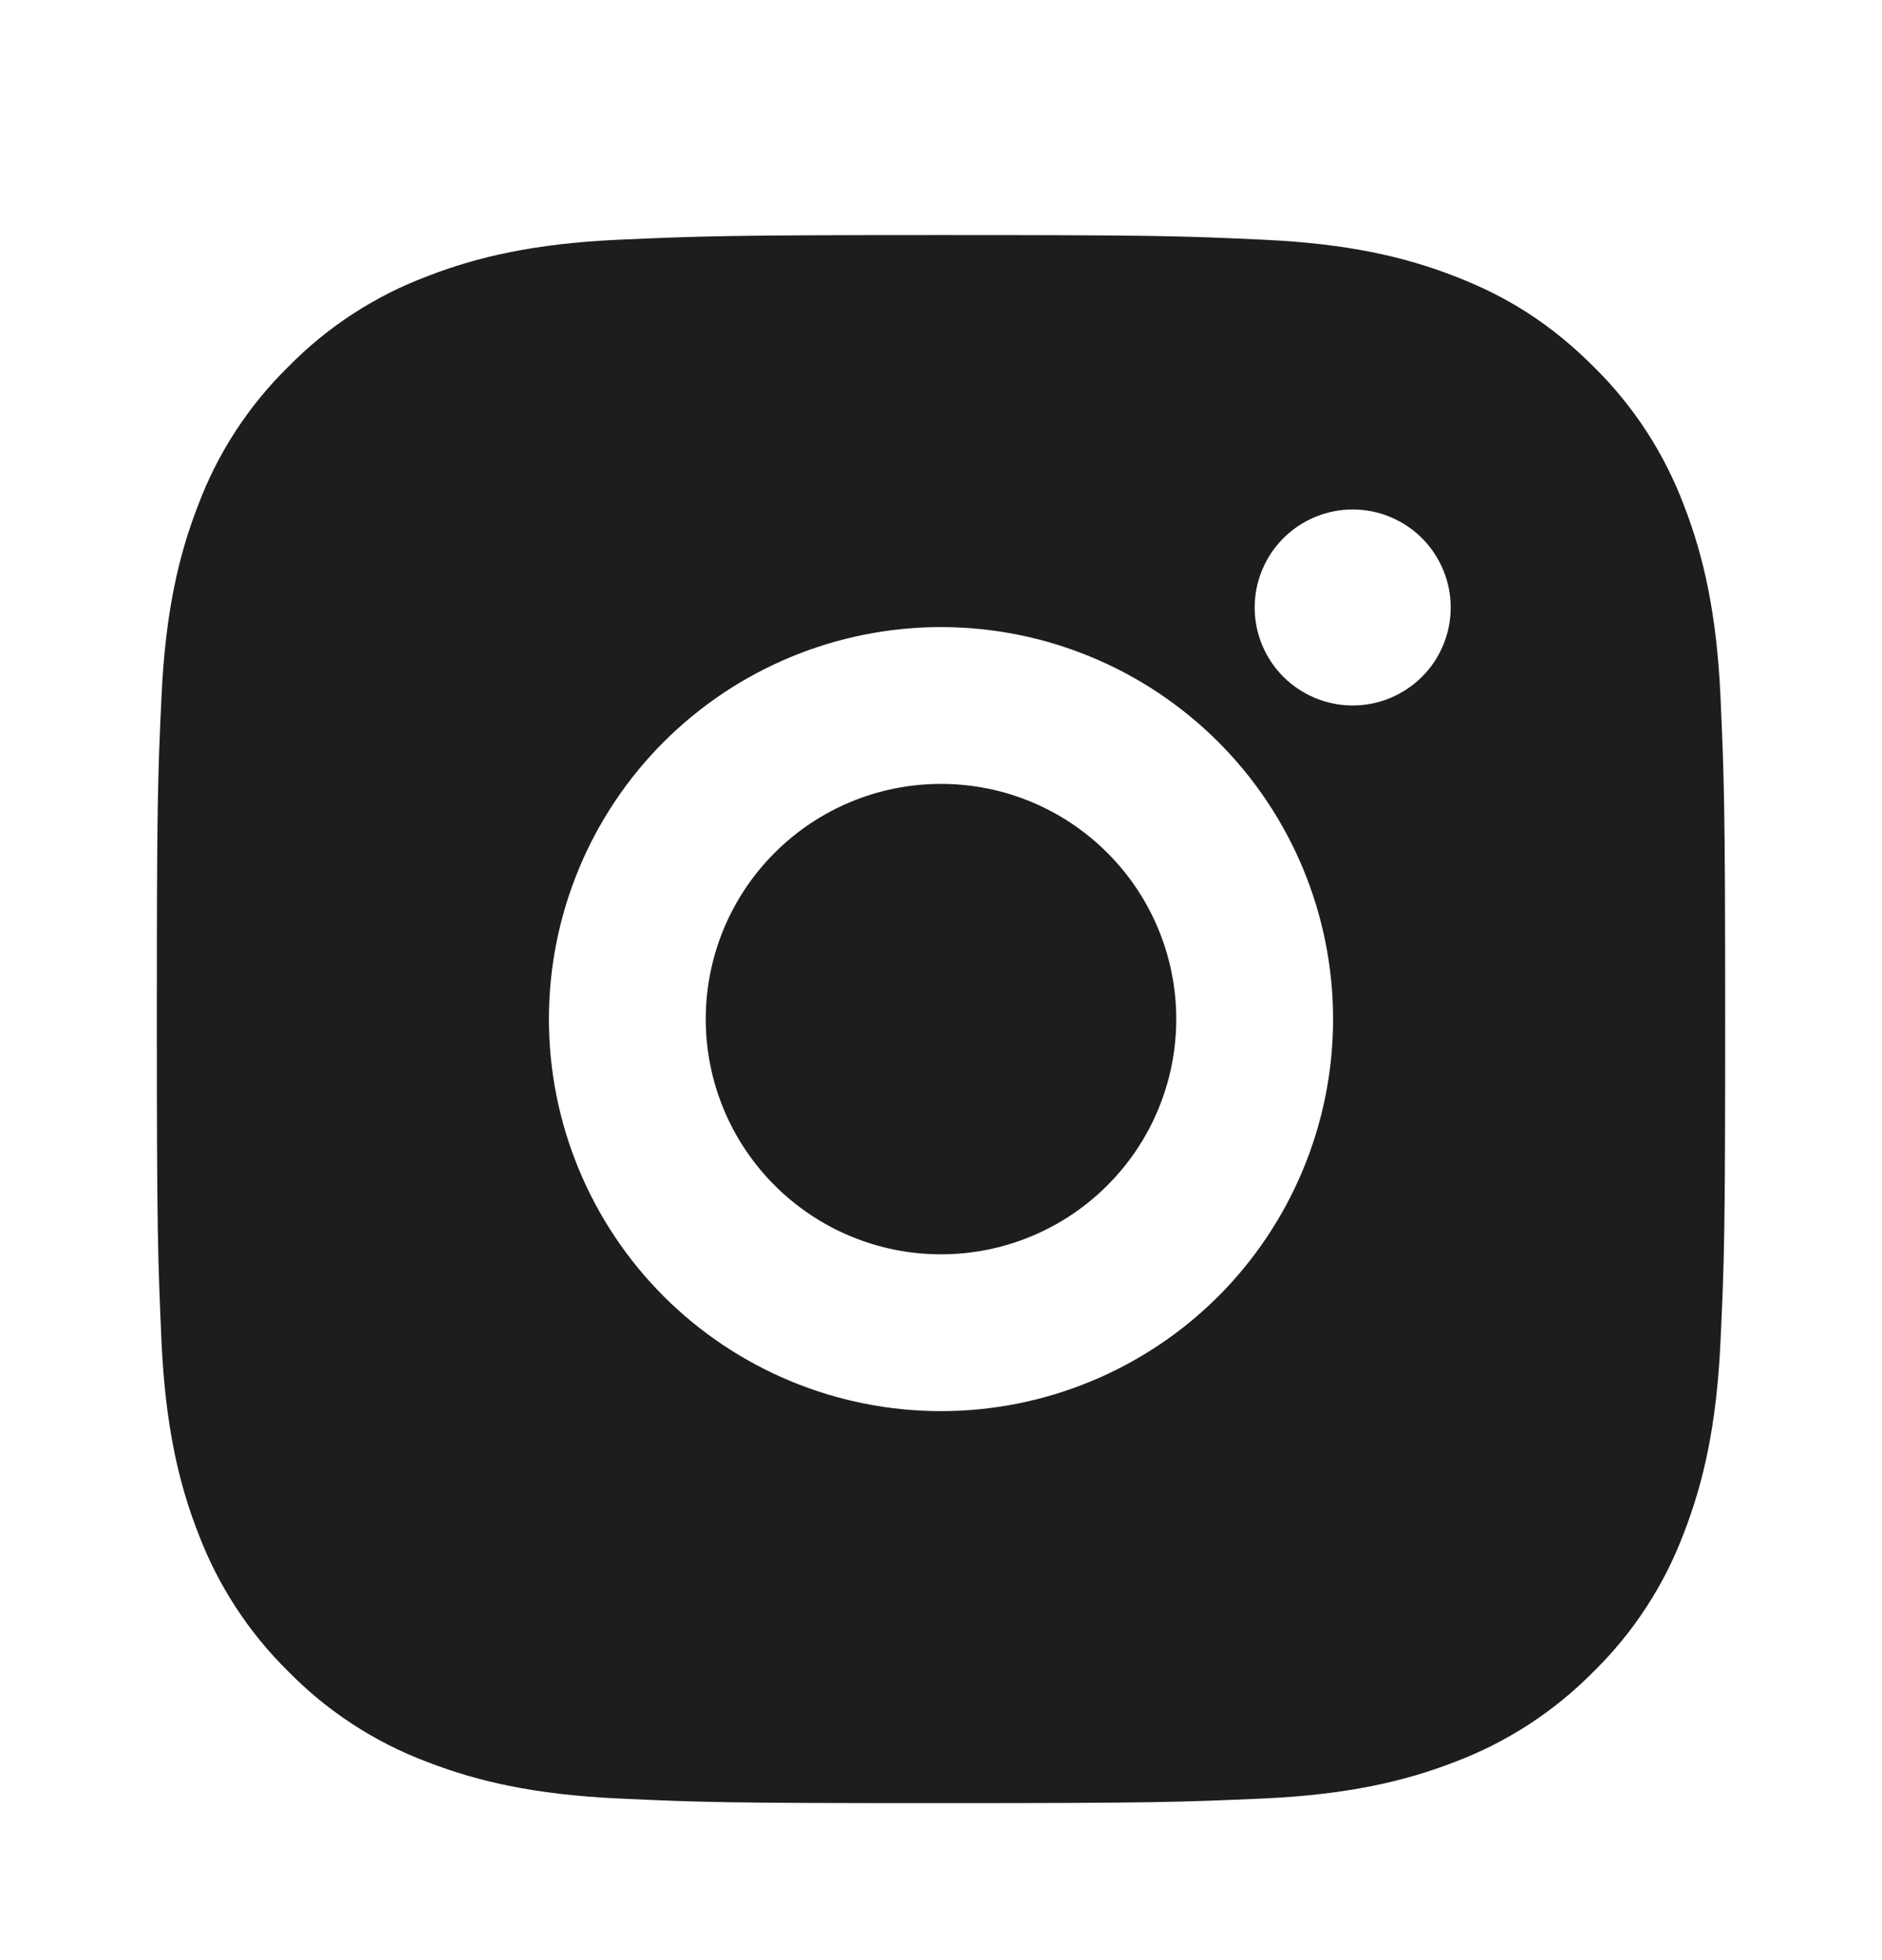 <svg width="24" height="25" viewBox="0 0 24 25" fill="none" xmlns="http://www.w3.org/2000/svg">
<path d="M12 2.998C14.717 2.998 15.056 3.008 16.122 3.058C17.187 3.108 17.912 3.275 18.55 3.523C19.21 3.777 19.766 4.121 20.322 4.676C20.831 5.176 21.224 5.781 21.475 6.448C21.722 7.085 21.89 7.811 21.94 8.876C21.987 9.942 22 10.281 22 12.998C22 15.715 21.99 16.054 21.94 17.12C21.89 18.185 21.722 18.91 21.475 19.548C21.225 20.216 20.831 20.821 20.322 21.32C19.822 21.828 19.217 22.222 18.55 22.473C17.913 22.72 17.187 22.888 16.122 22.938C15.056 22.985 14.717 22.998 12 22.998C9.283 22.998 8.944 22.988 7.878 22.938C6.813 22.888 6.088 22.72 5.45 22.473C4.782 22.223 4.178 21.829 3.678 21.32C3.169 20.82 2.776 20.215 2.525 19.548C2.277 18.911 2.11 18.185 2.06 17.12C2.013 16.054 2 15.715 2 12.998C2 10.281 2.01 9.942 2.06 8.876C2.11 7.81 2.277 7.086 2.525 6.448C2.775 5.78 3.169 5.175 3.678 4.676C4.178 4.167 4.782 3.774 5.45 3.523C6.088 3.275 6.812 3.108 7.878 3.058C8.944 3.011 9.283 2.998 12 2.998ZM12 7.998C10.674 7.998 9.402 8.525 8.464 9.463C7.527 10.4 7 11.672 7 12.998C7 14.324 7.527 15.596 8.464 16.534C9.402 17.471 10.674 17.998 12 17.998C13.326 17.998 14.598 17.471 15.536 16.534C16.473 15.596 17 14.324 17 12.998C17 11.672 16.473 10.4 15.536 9.463C14.598 8.525 13.326 7.998 12 7.998ZM18.5 7.748C18.5 7.417 18.368 7.099 18.134 6.864C17.899 6.63 17.581 6.498 17.25 6.498C16.919 6.498 16.601 6.63 16.366 6.864C16.132 7.099 16 7.417 16 7.748C16 8.08 16.132 8.398 16.366 8.632C16.601 8.866 16.919 8.998 17.25 8.998C17.581 8.998 17.899 8.866 18.134 8.632C18.368 8.398 18.5 8.08 18.5 7.748ZM12 9.998C12.796 9.998 13.559 10.314 14.121 10.877C14.684 11.439 15 12.202 15 12.998C15 13.794 14.684 14.557 14.121 15.119C13.559 15.682 12.796 15.998 12 15.998C11.204 15.998 10.441 15.682 9.879 15.119C9.316 14.557 9 13.794 9 12.998C9 12.202 9.316 11.439 9.879 10.877C10.441 10.314 11.204 9.998 12 9.998Z" fill="#1D1D1D"/>
</svg>

